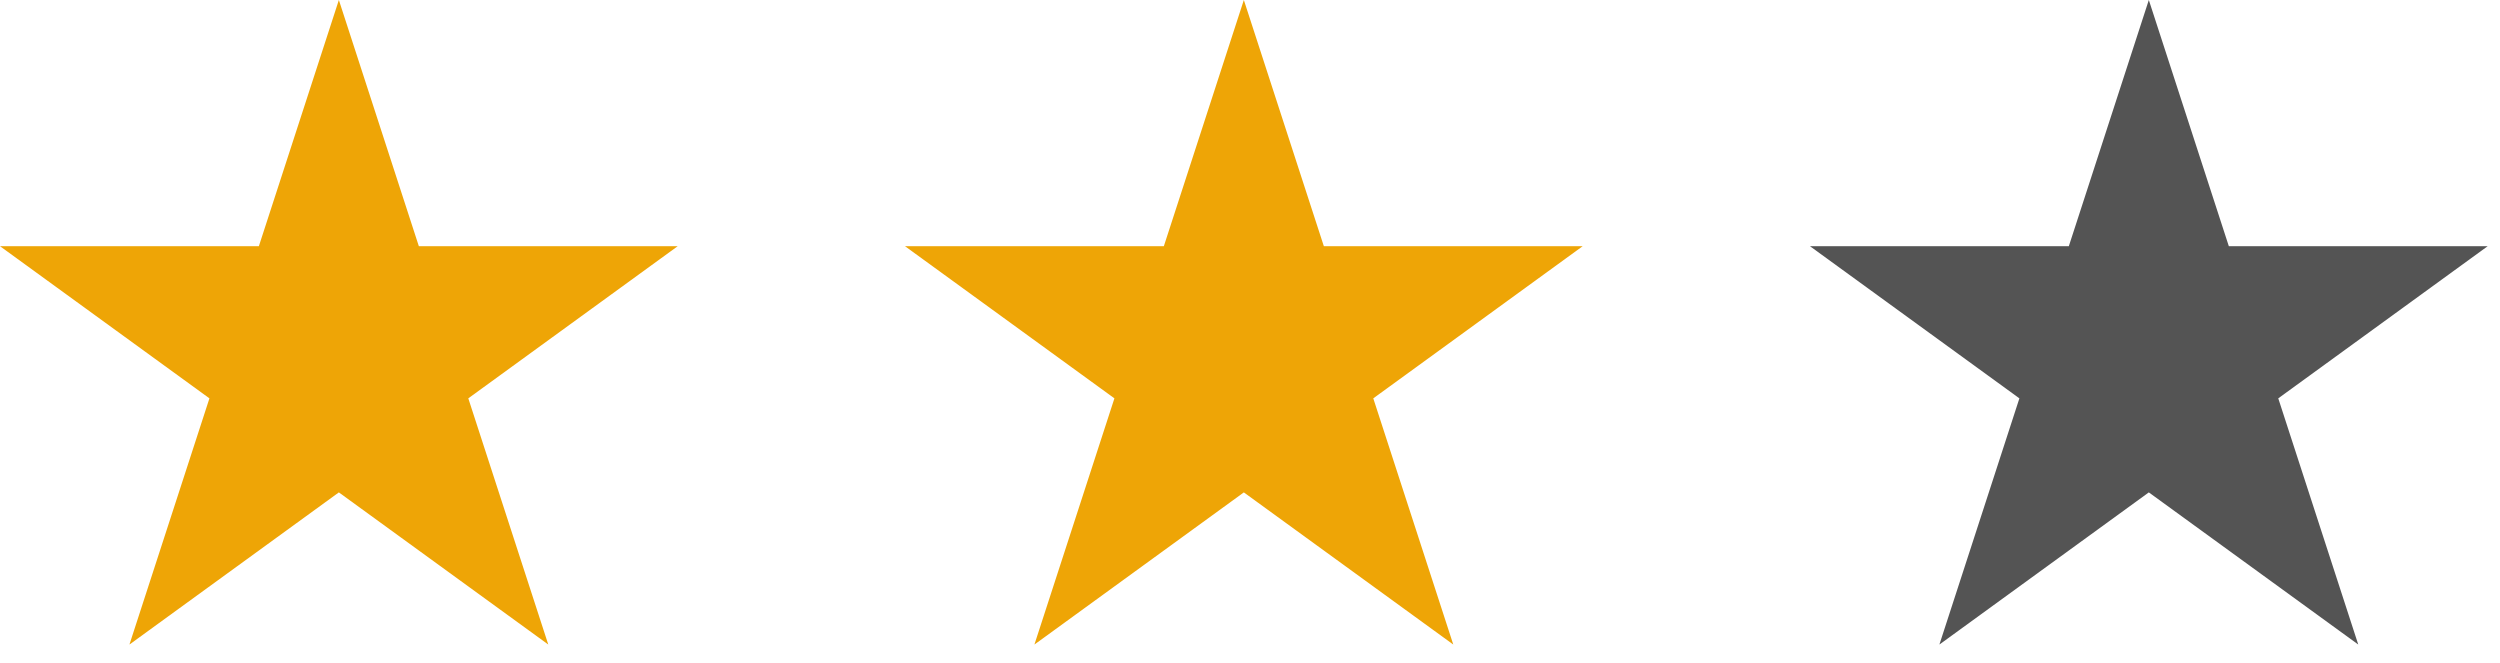 <svg width="132" height="35" viewBox="0 0 132 35" fill="none" xmlns="http://www.w3.org/2000/svg">
<path d="M17.892 0L22.115 12.999H35.783L24.726 21.033L28.949 34.032L17.892 25.998L6.834 34.032L11.058 21.033L0 12.999H13.668L17.892 0Z" fill="#EEA506"/>
<path d="M65.675 0L69.899 12.999H83.566L72.509 21.033L76.733 34.032L65.675 25.998L54.617 34.032L58.841 21.033L47.783 12.999H61.451L65.675 0Z" fill="#EEA506"/>
<path d="M113.458 0L117.682 12.999H131.35L120.292 21.033L124.516 34.032L113.458 25.998L102.4 34.032L106.624 21.033L95.566 12.999H109.234L113.458 0Z" fill="#545454"/>
</svg>
